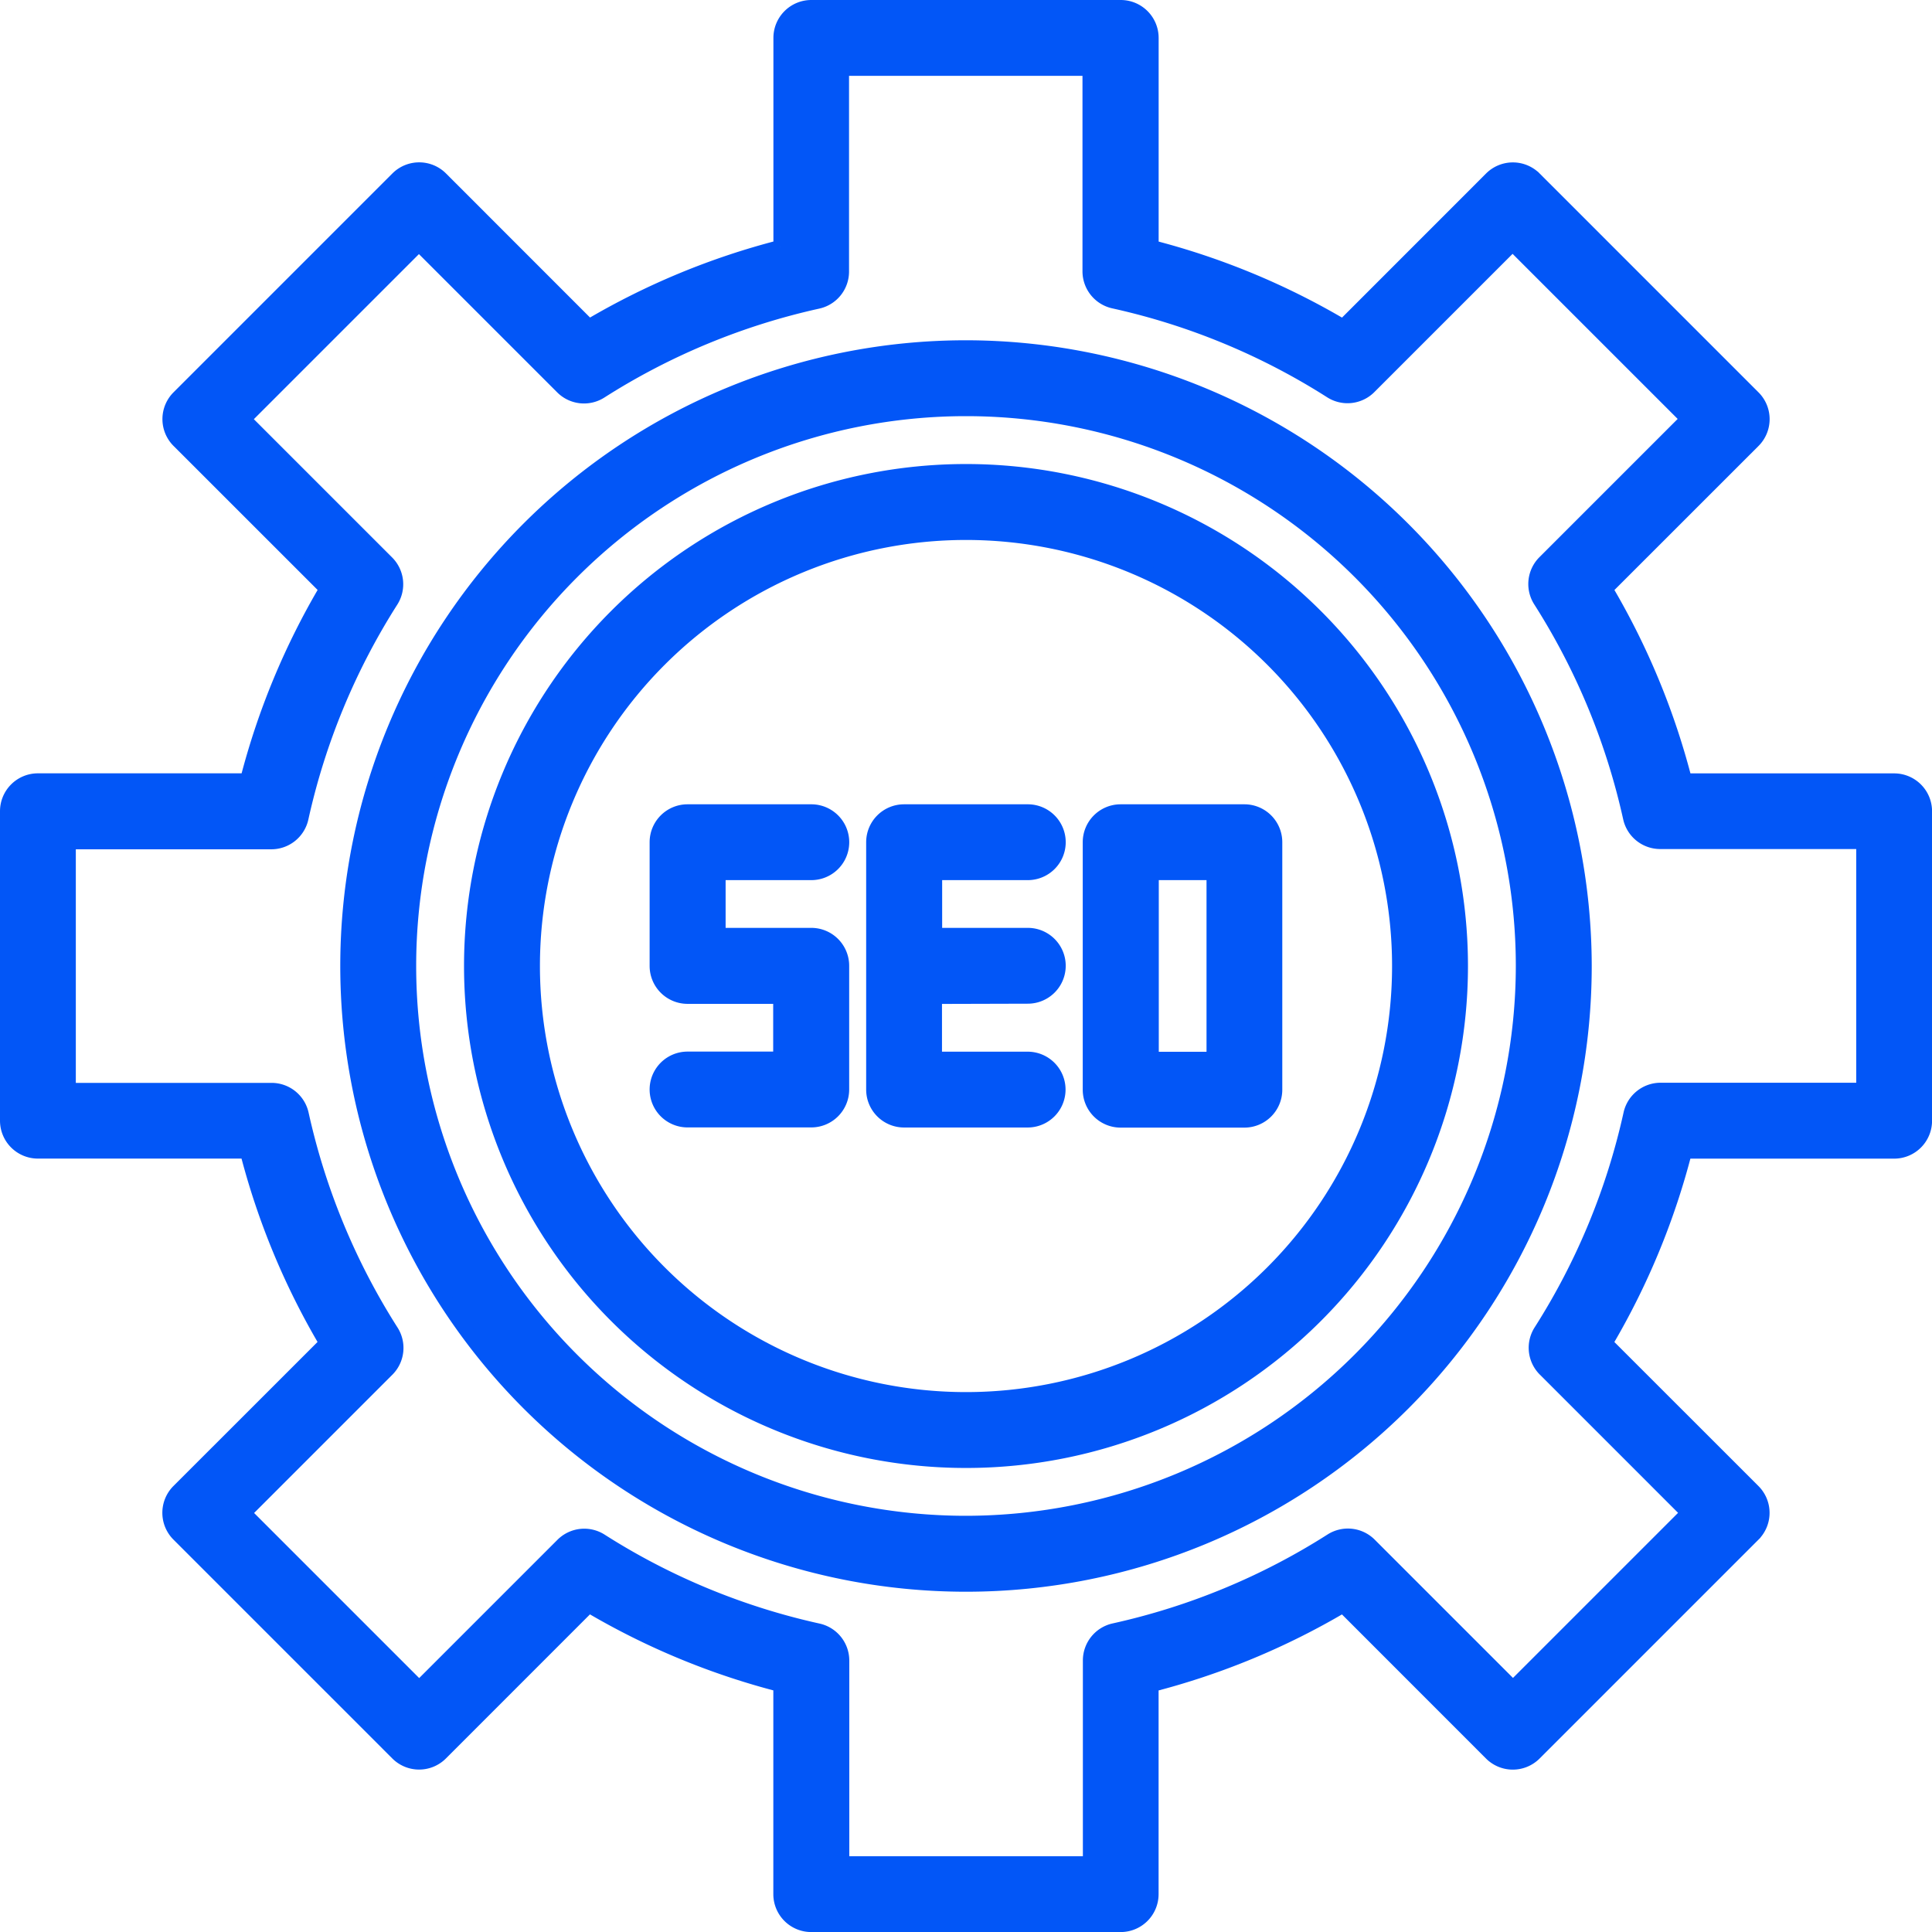 <svg xmlns="http://www.w3.org/2000/svg" width="68.798" height="68.798" viewBox="0 0 68.798 68.798">
  <g id="seo_5_" data-name="seo (5)" transform="translate(-7.75 -7.75)">
    <path id="Path_223" data-name="Path 223" d="M75.2,35.54H67.753a26.168,26.168,0,0,0-2.827-6.82l5.266-5.264a1.1,1.1,0,0,0,0-1.559l-7.79-7.79a1.1,1.1,0,0,0-1.559,0l-5.264,5.266a26.168,26.168,0,0,0-6.82-2.827V9.1a1.1,1.1,0,0,0-1.1-1.1H36.641a1.1,1.1,0,0,0-1.1,1.1v7.444a26.168,26.168,0,0,0-6.82,2.827l-5.264-5.266a1.1,1.1,0,0,0-1.559,0l-7.79,7.79a1.1,1.1,0,0,0,0,1.559l5.266,5.264a26.167,26.167,0,0,0-2.827,6.82H9.1a1.1,1.1,0,0,0-1.1,1.1V47.657a1.1,1.1,0,0,0,1.1,1.1h7.444a26.167,26.167,0,0,0,2.827,6.82l-5.266,5.264a1.1,1.1,0,0,0,0,1.559l7.79,7.79a1.1,1.1,0,0,0,1.559,0l5.264-5.266a26.168,26.168,0,0,0,6.82,2.827V75.2a1.1,1.1,0,0,0,1.1,1.1H47.657a1.1,1.1,0,0,0,1.1-1.1V67.753a26.167,26.167,0,0,0,6.82-2.827l5.264,5.266a1.1,1.1,0,0,0,1.559,0l7.79-7.79a1.1,1.1,0,0,0,0-1.559l-5.266-5.264a26.167,26.167,0,0,0,2.827-6.82H75.2a1.1,1.1,0,0,0,1.1-1.1V36.641A1.1,1.1,0,0,0,75.2,35.54ZM74.1,46.556H66.884a1.1,1.1,0,0,0-1.075.863,24.045,24.045,0,0,1-3.2,7.733,1.1,1.1,0,0,0,.15,1.37l5.1,5.1-6.232,6.232-5.1-5.1a1.1,1.1,0,0,0-1.37-.15,24.045,24.045,0,0,1-7.733,3.2,1.1,1.1,0,0,0-.863,1.075V74.1H37.743V66.884a1.1,1.1,0,0,0-.863-1.075,24.045,24.045,0,0,1-7.733-3.2,1.1,1.1,0,0,0-1.37.15l-5.1,5.1-6.232-6.232,5.1-5.1a1.1,1.1,0,0,0,.15-1.37,24.045,24.045,0,0,1-3.2-7.733,1.1,1.1,0,0,0-1.075-.863H10.2V37.743h7.211a1.1,1.1,0,0,0,1.075-.863,24.045,24.045,0,0,1,3.2-7.733,1.1,1.1,0,0,0-.15-1.37l-5.1-5.1,6.232-6.232,5.1,5.1a1.1,1.1,0,0,0,1.37.15,24.045,24.045,0,0,1,7.733-3.2,1.1,1.1,0,0,0,.863-1.075V10.2h8.813v7.211a1.1,1.1,0,0,0,.863,1.075,24.045,24.045,0,0,1,7.733,3.2,1.1,1.1,0,0,0,1.37-.15l5.1-5.1,6.232,6.232-5.1,5.1a1.1,1.1,0,0,0-.15,1.37,24.045,24.045,0,0,1,3.2,7.733,1.1,1.1,0,0,0,1.075.863H74.1Z" fill="#0256f7" stroke="#0256f7" stroke-width="0.5"/>
    <path id="Path_224" data-name="Path 224" d="M118.032,96a22.032,22.032,0,1,0,22.032,22.032A22.057,22.057,0,0,0,118.032,96Zm0,41.86a19.829,19.829,0,1,1,19.829-19.829A19.851,19.851,0,0,1,118.032,137.86Z" transform="translate(-75.883 -75.883)" fill="#0256f7" stroke="#0256f7" stroke-width="0.5"/>
    <path id="Path_225" data-name="Path 225" d="M145.625,128a17.625,17.625,0,1,0,17.625,17.625A17.625,17.625,0,0,0,145.625,128Zm0,33.048a15.422,15.422,0,1,1,15.422-15.422,15.422,15.422,0,0,1-15.422,15.422Z" transform="translate(-103.476 -103.476)" fill="#0256f7" stroke="#0256f7" stroke-width="0.5"/>
    <path id="Path_226" data-name="Path 226" d="M234.2,222.609v2.2h3.3a1.1,1.1,0,0,1,0,2.2H233.1a1.1,1.1,0,0,1-1.1-1.1V217.1a1.1,1.1,0,0,1,1.1-1.1h4.406a1.1,1.1,0,0,1,0,2.2h-3.3v2.2h3.3a1.1,1.1,0,0,1,0,2.2Z" transform="translate(-193.156 -179.359)" fill="#0256f7" stroke="#0256f7" stroke-width="0.5"/>
    <path id="Path_227" data-name="Path 227" d="M181.508,218.2a1.1,1.1,0,0,0,0-2.2H177.1a1.1,1.1,0,0,0-1.1,1.1v4.406a1.1,1.1,0,0,0,1.1,1.1h3.3v2.2h-3.3a1.1,1.1,0,0,0,0,2.2h4.406a1.1,1.1,0,0,0,1.1-1.1v-4.406a1.1,1.1,0,0,0-1.1-1.1h-3.3v-2.2Z" transform="translate(-144.867 -179.359)" fill="#0256f7" stroke="#0256f7" stroke-width="0.5"/>
    <path id="Path_228" data-name="Path 228" d="M293.508,216H289.1a1.1,1.1,0,0,0-1.1,1.1v8.813a1.1,1.1,0,0,0,1.1,1.1h4.406a1.1,1.1,0,0,0,1.1-1.1V217.1A1.1,1.1,0,0,0,293.508,216Zm-1.1,8.813h-2.2V218.2h2.2Z" transform="translate(-241.444 -179.359)" fill="#0256f7" stroke="#0256f7" stroke-width="0.5"/>
  </g>
</svg>
